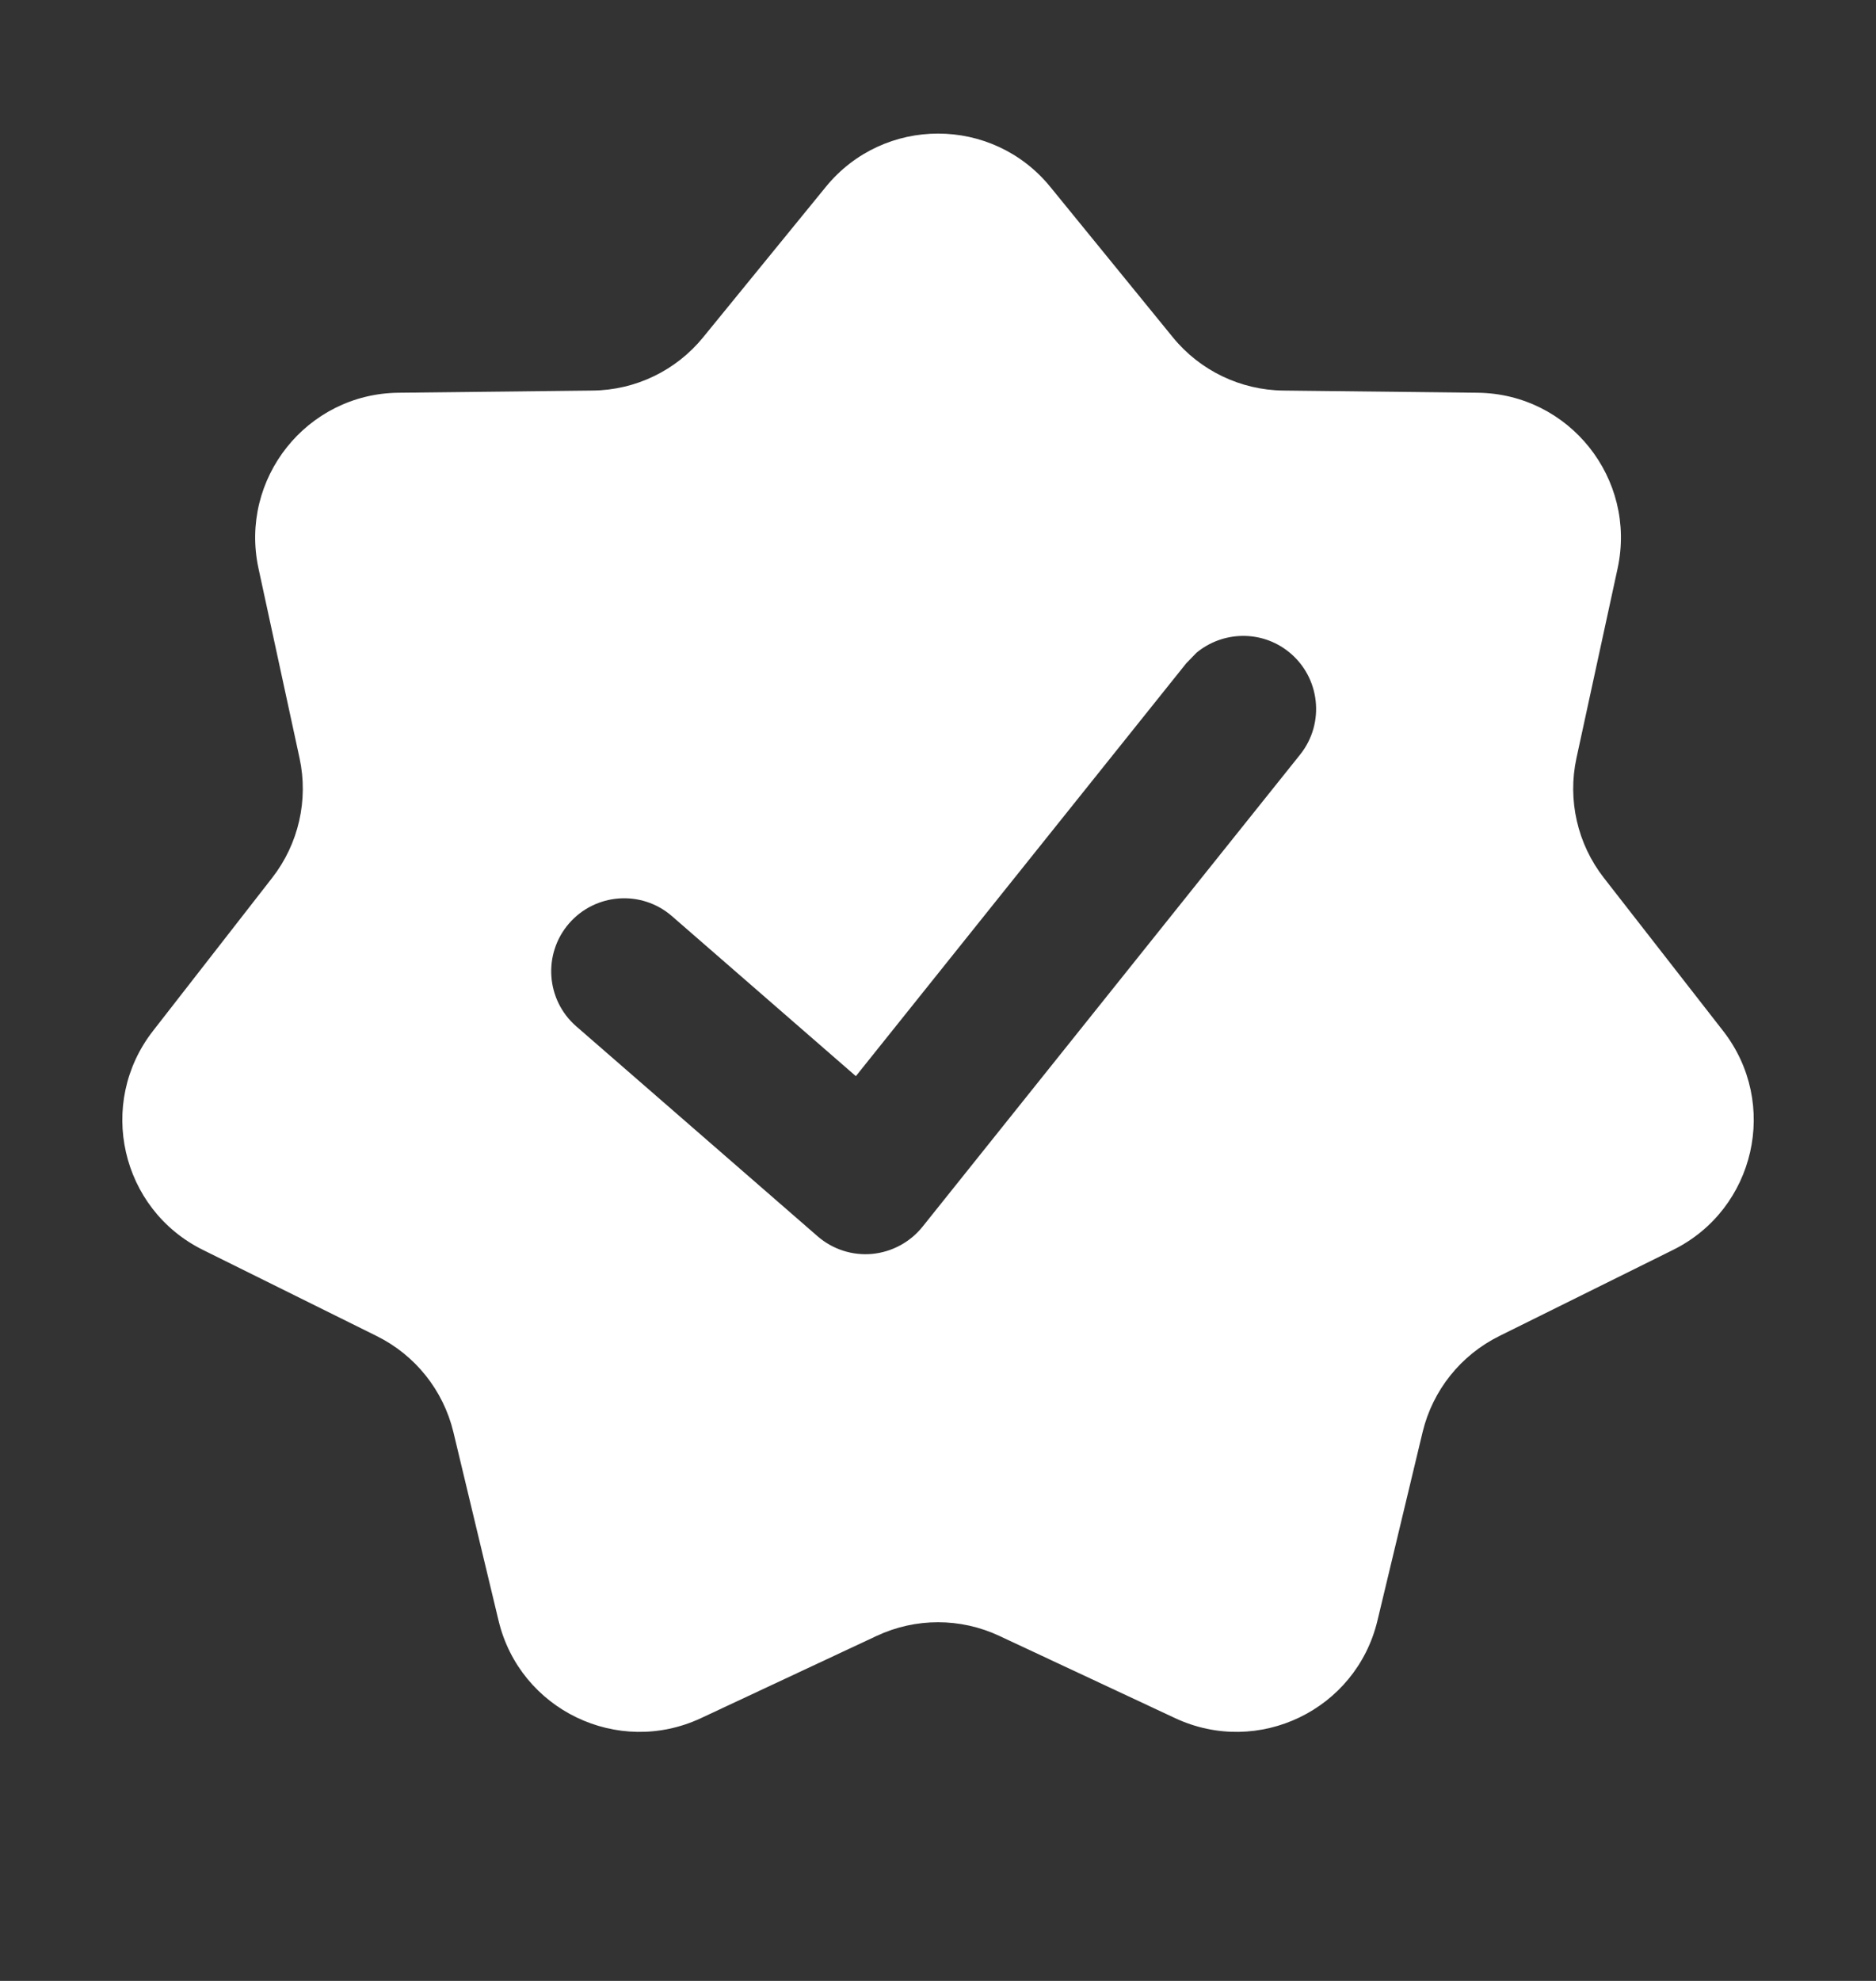 <svg width="18" height="19" viewBox="0 0 18 19" fill="none" xmlns="http://www.w3.org/2000/svg">
<rect x="0" y="0" width="18" height="19" fill="#333333" stroke="none"/>
<path d="M7.924 1.792C8.48 1.111 9.521 1.111 10.077 1.792L11.254 3.236C11.514 3.555 11.904 3.742 12.315 3.746L14.178 3.767C15.057 3.777 15.706 4.591 15.521 5.451L15.126 7.271C15.039 7.673 15.135 8.094 15.388 8.419L16.533 9.888C17.074 10.582 16.842 11.597 16.054 11.988L14.385 12.815C14.016 12.998 13.747 13.334 13.65 13.735L13.216 15.546C13.01 16.401 12.073 16.852 11.276 16.48L9.589 15.691C9.216 15.516 8.784 15.516 8.411 15.691L6.725 16.48C5.928 16.852 4.99 16.401 4.784 15.546L4.35 13.735C4.253 13.334 3.984 12.998 3.615 12.815L1.946 11.988C1.158 11.597 0.927 10.582 1.468 9.888L2.612 8.419C2.865 8.094 2.961 7.673 2.874 7.271L2.48 5.451C2.295 4.591 2.943 3.777 3.822 3.767L5.686 3.746C6.097 3.742 6.486 3.555 6.746 3.236L7.924 1.792ZM12.365 6.252C12.101 6.041 11.731 6.053 11.48 6.261L11.382 6.362L8.212 10.322L6.447 8.787C6.156 8.534 5.714 8.565 5.46 8.857C5.207 9.149 5.238 9.591 5.529 9.844L7.845 11.858C7.989 11.983 8.177 12.044 8.367 12.027C8.557 12.009 8.732 11.915 8.851 11.767L12.475 7.237C12.716 6.935 12.667 6.494 12.365 6.252Z" fill="white"/>
</svg>
